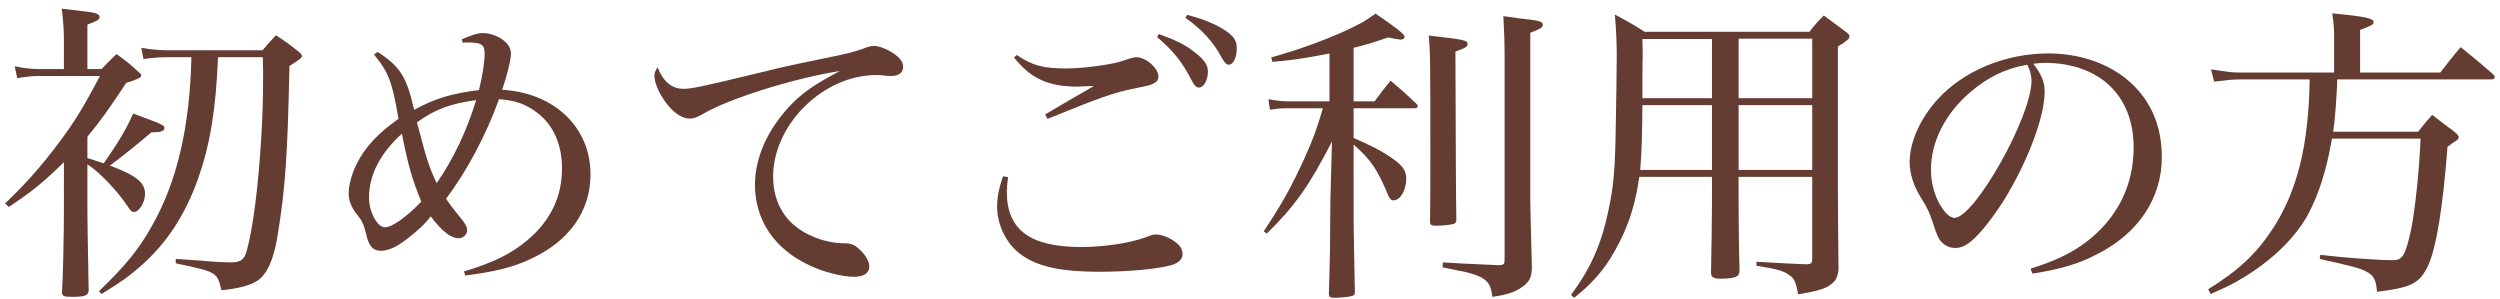 <?xml version="1.0" encoding="utf-8"?>
<!-- Generator: Adobe Illustrator 16.0.3, SVG Export Plug-In . SVG Version: 6.00 Build 0)  -->
<!DOCTYPE svg PUBLIC "-//W3C//DTD SVG 1.1//EN" "http://www.w3.org/Graphics/SVG/1.1/DTD/svg11.dtd">
<svg version="1.1" xmlns="http://www.w3.org/2000/svg" xmlns:xlink="http://www.w3.org/1999/xlink" x="0px"
	 y="0px" viewBox="0 0 606.526 72.631">
<g>
	<path fill="#643C32" d="M21.205,38.346c1.368,0.456,2.432,0.76,3.952,1.292c3.572-5.092,5.548-8.437,7.145-12.085
		c6.84,2.508,7.601,2.813,7.601,3.497c0,0.76-0.912,1.064-3.192,1.064c-2.888,2.508-6.992,5.776-10.033,8.056
		c6.46,2.432,8.513,4.104,8.513,6.917c0,1.976-1.444,4.332-2.66,4.332c-0.532,0-0.836-0.229-1.52-1.293
		c-2.508-3.8-6.917-8.436-9.805-10.26v11.248c0,1.141,0.076,7.601,0.304,19.306c-0.076,1.292-0.836,1.596-4.18,1.596
		c-1.9,0-2.28-0.228-2.28-1.14c0,0,0-0.076,0-0.152c0.228-3.42,0.456-13.529,0.456-19.686V39.334
		c-5.016,4.94-7.752,7.145-13.377,10.868l-0.912-0.836c5.168-4.939,8.816-9.044,13.3-15.048c3.42-4.561,5.776-8.36,9.729-15.885
		H9.577c-1.748,0-3.648,0.228-5.396,0.532l-0.608-2.888c2.052,0.456,4.104,0.684,6.004,0.684h5.928V9.237
		c0-1.824-0.228-4.94-0.532-7.145c7.145,0.836,7.601,0.912,8.285,1.14c0.608,0.228,0.912,0.532,0.912,0.836
		c0,0.684-0.38,0.912-2.964,1.9v10.792h3.42c1.52-1.596,1.976-2.052,3.648-3.648c2.508,1.824,3.192,2.356,5.32,4.332
		c0.532,0.456,0.684,0.608,0.684,0.836c0,0.532-0.76,0.912-3.648,1.824c-4.256,6.46-6.308,9.272-9.424,13.073V38.346z
		 M52.899,13.873c-0.532,12.693-1.9,21.053-4.789,29.337c-3.116,8.816-7.6,15.732-13.909,21.281
		c-2.736,2.433-4.864,3.952-9.576,6.841l-0.608-0.685c6.309-6.08,9.577-10.032,12.693-15.58c6.232-10.793,9.349-24.246,9.729-41.195
		h-5.472c-2.052,0-4.18,0.152-6.156,0.456l-0.532-2.736c2.584,0.456,4.56,0.608,6.688,0.608h22.725
		c1.368-1.672,1.824-2.128,3.268-3.648c2.508,1.672,3.268,2.204,5.548,4.028c0.228,0.228,0.304,0.304,0.456,0.456
		s0.304,0.38,0.304,0.532c0,0.456-0.608,0.912-3.041,2.432c-0.456,21.661-0.988,29.642-2.888,41.193
		c-0.912,5.777-2.584,9.425-4.94,10.945c-1.824,1.14-4.712,1.9-8.665,2.28c-1.064-4.408-1.064-4.408-11.097-6.536V62.82
		c1.444,0.076,1.444,0.076,9.5,0.684c1.368,0.076,2.812,0.152,3.876,0.152c2.432,0,3.268-0.684,3.876-2.889
		c1.52-5.548,2.812-15.809,3.496-27.437c0.304-5.092,0.456-9.5,0.456-16.037c0-0.456-0.076-1.9-0.076-3.42H52.899z"/>
	<path fill="#643C32" d="M91.581,12.581c5.548,3.572,7.068,6.081,8.892,14.061c5.245-2.812,9.044-3.952,15.733-4.788
		c0.912-3.724,1.368-6.688,1.368-8.893c0-2.128-0.76-2.66-4.104-2.66c-0.152,0-0.684,0-1.216,0.076l-0.228-0.836
		c2.432-1.064,3.876-1.52,5.244-1.52c1.824,0,4.256,0.988,5.473,2.28c0.836,0.836,1.216,1.748,1.216,2.736
		c0,1.444-0.988,5.472-2.128,8.74c12.692,0.76,21.433,9.121,21.433,20.521c0,8.968-5.168,16.265-14.669,20.597
		c-4.256,1.977-8.588,3.04-15.733,3.952l-0.304-0.988c7.296-2.204,11.552-4.332,15.505-7.677c5.548-4.712,8.284-10.488,8.284-17.329
		c0-5.852-2.128-10.641-6.156-13.604c-2.584-1.976-5.168-2.888-9.121-3.192c-3.192,8.893-7.98,17.709-12.845,24.169
		c0.988,1.444,1.368,1.976,2.66,3.572c2.128,2.584,2.432,3.116,2.432,4.104c0,1.063-0.988,1.899-2.052,1.899
		c-1.9,0-4.181-1.823-6.765-5.319c-1.216,1.672-3.116,3.496-5.928,5.623c-2.508,1.9-4.333,2.736-6.232,2.736
		c-1.824,0-2.888-1.14-3.496-4.027c-0.608-2.433-0.988-3.269-2.356-4.941c-1.216-1.52-1.9-3.191-1.9-4.939
		c0-1.977,0.76-4.789,1.9-7.068c1.976-4.028,5.168-7.524,10.185-11.021c-1.444-8.816-2.433-11.4-5.929-15.581L91.581,12.581z
		 M89.529,47.923c0,3.496,1.976,7.221,3.876,7.221c1.748,0,5.32-2.585,8.816-6.232c-2.128-5.093-3.268-8.969-4.712-16.494
		C92.189,37.282,89.529,42.451,89.529,47.923z M105.946,44.427c4.104-5.929,7.296-12.693,9.576-20.142
		c-6.46,0.912-9.88,2.204-14.365,5.396C103.666,39.183,104.045,40.398,105.946,44.427z"/>
	<path fill="#643C32" d="M165.757,21.549c2.204,0,4.56-0.532,20.901-4.484c2.964-0.76,7.221-1.672,12.465-2.736
		c6.764-1.368,7.828-1.672,10.26-2.508c1.292-0.532,2.052-0.684,2.66-0.684c1.14,0,2.964,0.684,4.636,1.748
		c1.596,1.064,2.432,2.128,2.432,3.344c0,1.368-1.064,2.204-2.812,2.204c-0.304,0-0.912,0-1.52-0.076
		c-0.988-0.152-1.368-0.152-2.204-0.152c-12.845,0-25.005,12.008-25.005,24.625c0,6.841,3.42,12.009,9.729,14.593
		c2.508,1.064,5.168,1.596,7.448,1.596c1.749,0,2.584,0.381,3.648,1.369c1.596,1.443,2.508,3.039,2.508,4.256
		c0,1.596-1.292,2.508-3.725,2.508c-2.812,0-7.372-1.14-10.868-2.813c-8.437-3.951-13.149-10.944-13.149-19.533
		c0-6.46,2.964-13.148,8.285-18.924c3.04-3.268,5.928-5.244,12.313-8.665c-11.401,1.824-26.83,6.688-33.214,10.413
		c-1.52,0.912-2.28,1.14-3.268,1.14c-2.052,0-4.56-1.9-6.46-4.94c-1.216-1.9-2.052-4.028-2.052-5.472
		c0-0.532,0.152-1.064,0.76-2.052C160.893,19.801,163.021,21.549,165.757,21.549z"/>
	<path fill="#643C32" d="M244.569,42.983c-0.228,1.748-0.304,2.584-0.304,3.571c0,9.197,5.625,13.377,18.089,13.377
		c5.548,0,11.933-0.988,15.581-2.355c1.596-0.608,1.9-0.684,2.584-0.684c1.521,0,3.8,0.987,5.168,2.279
		c0.836,0.684,1.216,1.596,1.216,2.508c0,1.141-0.912,2.053-2.508,2.584c-3.268,0.988-10.564,1.673-17.861,1.673
		c-8.588,0-14.289-1.14-18.165-3.724c-3.952-2.509-6.46-7.297-6.46-12.161c0-2.204,0.456-4.484,1.444-7.296L244.569,42.983z
		 M246.697,13.341c3.8,2.584,6.309,3.268,12.237,3.268c2.432,0,6.309-0.38,9.805-0.988c2.356-0.456,2.812-0.532,5.396-1.444
		c0.532-0.152,1.216-0.304,1.52-0.304c2.356,0,5.396,2.66,5.396,4.712c0,0.684-0.304,1.216-1.064,1.596
		c-0.76,0.456-1.064,0.532-4.788,1.292c-4.712,0.912-8.437,2.204-21.053,7.372l-0.608-1.064c2.204-1.292,3.344-1.976,5.548-3.268
		c5.017-2.888,5.017-2.888,6.309-3.648c-1.9,0.076-3.42,0.152-3.952,0.152c-7.145,0-11.401-1.976-15.429-7.068L246.697,13.341z
		 M281.127,8.249c4.18,1.52,6.536,2.66,8.588,4.332c2.356,1.748,3.344,3.192,3.344,4.712c0,2.128-0.988,3.952-2.204,3.952
		c-0.608,0-1.064-0.456-1.672-1.596c-2.204-4.408-4.56-7.373-8.437-10.641L281.127,8.249z M288.043,3.613
		c3.876,0.988,6.993,2.28,9.349,3.876c1.976,1.368,2.66,2.356,2.66,4.18c0,2.28-0.836,4.028-1.9,4.028
		c-0.608,0-1.064-0.456-1.824-1.824c-1.976-3.724-4.636-6.612-8.74-9.577L288.043,3.613z"/>
	<path fill="#643C32" d="M328.397,24.59h5.092c1.672-2.28,2.204-2.964,3.876-5.017c2.812,2.356,3.648,3.116,6.309,5.625
		c0.228,0.228,0.304,0.456,0.304,0.608c0,0.228-0.38,0.456-0.836,0.456h-14.745v7.22c4.256,1.824,6.46,2.964,8.968,4.637
		c2.888,1.976,3.8,3.192,3.8,5.244c0,2.813-1.444,5.244-3.116,5.244c-0.532,0-0.912-0.38-1.292-1.292
		c-2.584-6.232-4.256-8.665-8.36-12.237v12.997c0,7.601,0,7.601,0.304,22.726c0,0.607-0.152,0.836-0.608,0.988
		c-0.684,0.228-2.736,0.456-4.256,0.456c-1.14,0-1.368-0.152-1.444-0.912c0.304-10.261,0.304-10.261,0.38-23.258l0.38-13.756
		c-5.396,10.564-9.044,15.733-15.809,22.345l-0.76-0.532c4.484-6.765,6.765-10.868,9.957-17.861
		c2.128-4.789,2.813-6.612,4.408-12.009h-8.816c-1.216,0-2.356,0.076-4.028,0.38l-0.38-2.584c2.052,0.38,3.344,0.532,5.092,0.532
		h9.729V12.961c-5.776,1.14-8.056,1.52-13.833,2.052l-0.304-1.064c6.081-1.748,10.945-3.42,16.949-6.004
		c4.181-1.9,5.625-2.66,8.361-4.636c5.168,3.496,7.068,5.016,7.068,5.625c0,0.38-0.456,0.684-0.988,0.684
		c-0.304,0-1.9-0.304-3.04-0.532c-3.8,1.292-5.168,1.748-8.36,2.508V24.59z M356.063,10.681c0,0.608-0.532,0.988-2.964,1.824
		c0.076,27.286,0.152,36.938,0.228,40.815c0,0.607-0.152,0.76-0.608,0.987c-0.608,0.228-2.888,0.456-4.333,0.456
		c-1.14,0-1.444-0.229-1.444-0.988c0.076-6.309,0.076-6.84,0.076-16.34c0-21.965,0-24.093-0.38-28.806
		C355.303,9.617,356.063,9.769,356.063,10.681z M365.031,12.961c0-2.508-0.076-4.636-0.304-9.044c1.672,0.228,2.964,0.38,3.8,0.532
		c5.092,0.532,5.776,0.76,5.776,1.596c0,0.608-0.608,0.988-3.04,1.9v40.662c0,1.748,0.152,7.068,0.38,16.037
		c0,2.432-0.456,3.496-1.976,4.712c-1.9,1.444-3.8,2.128-7.601,2.66c-0.304-2.432-0.76-3.42-2.204-4.408
		c-0.76-0.608-2.584-1.216-4.864-1.748c-0.152,0-1.064-0.152-2.66-0.532c-0.836-0.152-1.596-0.304-2.356-0.455l0.076-1.217
		c2.052,0.152,6.612,0.38,13.604,0.684c1.216-0.076,1.368-0.228,1.368-1.443V12.961z"/>
	<path fill="#643C32" d="M421.802,49.519c0,3.42,0.076,6.612,0.076,9.5c0.076,3.725,0.076,3.725,0.152,6.613
		c-0.076,1.52-0.76,1.823-3.952,1.976c-0.228,0-0.456,0-0.608,0c-0.152,0-0.304,0-0.304,0c-1.444,0-2.052-0.456-2.052-1.368
		c0-0.076,0-0.228,0-0.38c0.076-4.104,0.228-12.692,0.228-16.341v-6.612h-17.633c-0.836,5.929-2.28,10.868-4.712,15.657
		c-2.964,5.928-6.004,9.652-11.097,13.681l-0.76-0.685c4.788-6.46,7.448-12.465,9.121-20.673c1.216-5.776,1.596-9.653,1.748-20.597
		c0.076-4.104,0.228-12.845,0.228-16.721c0-3.725-0.152-6.309-0.456-10.033c3.268,1.748,4.256,2.28,7.22,4.18h39.978
		c1.368-1.748,1.824-2.28,3.496-3.952c2.28,1.672,2.965,2.204,5.244,3.876c0.685,0.456,0.988,0.836,0.988,1.14
		c0,0.608-0.38,0.988-2.813,2.508v34.734c0,3.725,0.076,13.453,0.152,19.305c-0.228,2.204-0.836,3.116-2.584,4.181
		c-1.444,0.76-3.116,1.216-7.22,1.899c-0.532-3.115-0.988-3.952-2.432-4.864c-1.368-0.911-3.116-1.368-7.677-2.052v-0.988
		c8.057,0.457,8.133,0.457,11.857,0.608c0.152,0,0.304,0,0.304,0c1.063,0,1.368-0.304,1.368-1.216V42.907h-17.861V49.519z
		 M415.342,25.502h-16.873c-0.076,7.068-0.152,10.944-0.532,15.732h17.405V25.502z M415.342,9.465h-16.873
		c0,1.596,0.076,2.964,0.076,3.572s-0.076,2.432-0.076,4.94c0,1.216,0,3.344,0,5.852h16.873V9.465z M439.664,23.83V9.389h-17.861
		V23.83H439.664z M439.664,41.234V25.502h-17.861v15.732H439.664z"/>
	<path fill="#643C32" d="M492.634,65.175c8.209-2.508,13.604-5.699,18.013-10.641c4.637-5.244,6.993-11.552,6.993-18.848
		c0-12.541-8.36-20.445-21.661-20.445c-0.761,0-1.368,0.076-2.66,0.228c2.052,2.736,2.735,4.408,2.735,6.84
		c0,6.004-4.104,16.873-9.804,26.145c-2.736,4.332-5.853,8.285-7.905,9.957c-1.52,1.292-2.66,1.748-4.027,1.748
		c-1.292,0-2.585-0.607-3.421-1.596c-0.684-0.761-1.216-2.129-2.052-4.789c-0.76-2.279-1.292-3.42-2.736-5.7
		c-1.824-2.888-2.812-5.928-2.812-8.74c0-4.788,2.508-10.489,6.688-15.125c6.309-6.992,16.493-11.249,26.981-11.249
		c7.677,0,14.897,2.508,19.837,6.993c5.093,4.56,7.677,10.716,7.677,18.165c0,9.956-5.7,18.545-15.732,23.561
		c-4.484,2.356-8.665,3.572-15.657,4.713L492.634,65.175z M477.889,22.461c-6.004,5.168-9.424,12.009-9.424,18.697
		c0,3.496,1.063,7.068,2.888,9.576c0.912,1.292,1.977,2.128,2.813,2.128c4.864,0,18.697-24.549,18.697-33.213
		c0-0.76-0.152-1.596-0.38-2.432c-0.229-0.532-0.608-1.52-0.685-1.52C486.325,16.685,482.146,18.813,477.889,22.461z"/>
	<path fill="#643C32" d="M592.043,17.597c2.128-2.736,2.736-3.572,4.94-6.156c3.42,2.736,4.484,3.648,7.828,6.537
		c0.305,0.304,0.456,0.532,0.456,0.76c0,0.304-0.38,0.532-0.912,0.532h-37.317c-0.076,3.496-0.532,9.804-0.988,12.692h20.597
		c1.444-1.824,1.9-2.356,3.421-4.104c2.355,1.824,3.116,2.432,5.396,4.104c0.837,0.76,1.064,1.064,1.064,1.368
		c0,0.152-0.228,0.532-0.456,0.684c-0.228,0.152-0.532,0.38-1.063,0.684c-0.229,0.228-0.685,0.532-1.217,0.912
		c-1.14,14.973-2.736,24.397-4.636,28.653c-2.053,4.484-4.028,5.473-12.465,6.537c-0.229-2.964-0.836-4.028-2.66-4.94
		c-1.596-0.836-3.116-1.216-11.249-3.04l0.152-0.988c5.7,0.684,13.757,1.292,17.633,1.292c2.356,0,3.04-1.216,4.408-7.524
		c0.988-4.939,1.977-14.44,2.28-21.965h-21.509c-1.217,7.372-3.192,13.453-5.625,18.089c-3.116,5.853-8.816,11.4-16.036,15.732
		c-2.356,1.444-3.952,2.204-7.753,3.877l-0.607-1.141c7.448-4.636,11.78-8.74,15.656-14.669c6.005-9.196,8.74-20.445,8.969-36.253
		H543.4c-1.596,0-3.192,0.152-6.232,0.532l-0.76-2.964c5.244,0.76,5.473,0.76,7.068,0.76h22.801V8.781
		c0-1.748-0.075-2.964-0.455-5.548c7.979,0.76,10.032,1.216,10.032,2.128c0,0.608-0.456,0.836-3.269,1.9v10.336H592.043z"/>
</g>
<g>
</g>
<g>
</g>
<g>
</g>
<g>
</g>
<g>
</g>
<g>
</g>
<g>
</g>
<g>
</g>
<g>
</g>
<g>
</g>
<g>
</g>
<g>
</g>
<g>
</g>
<g>
</g>
<g>
</g>
</svg>
